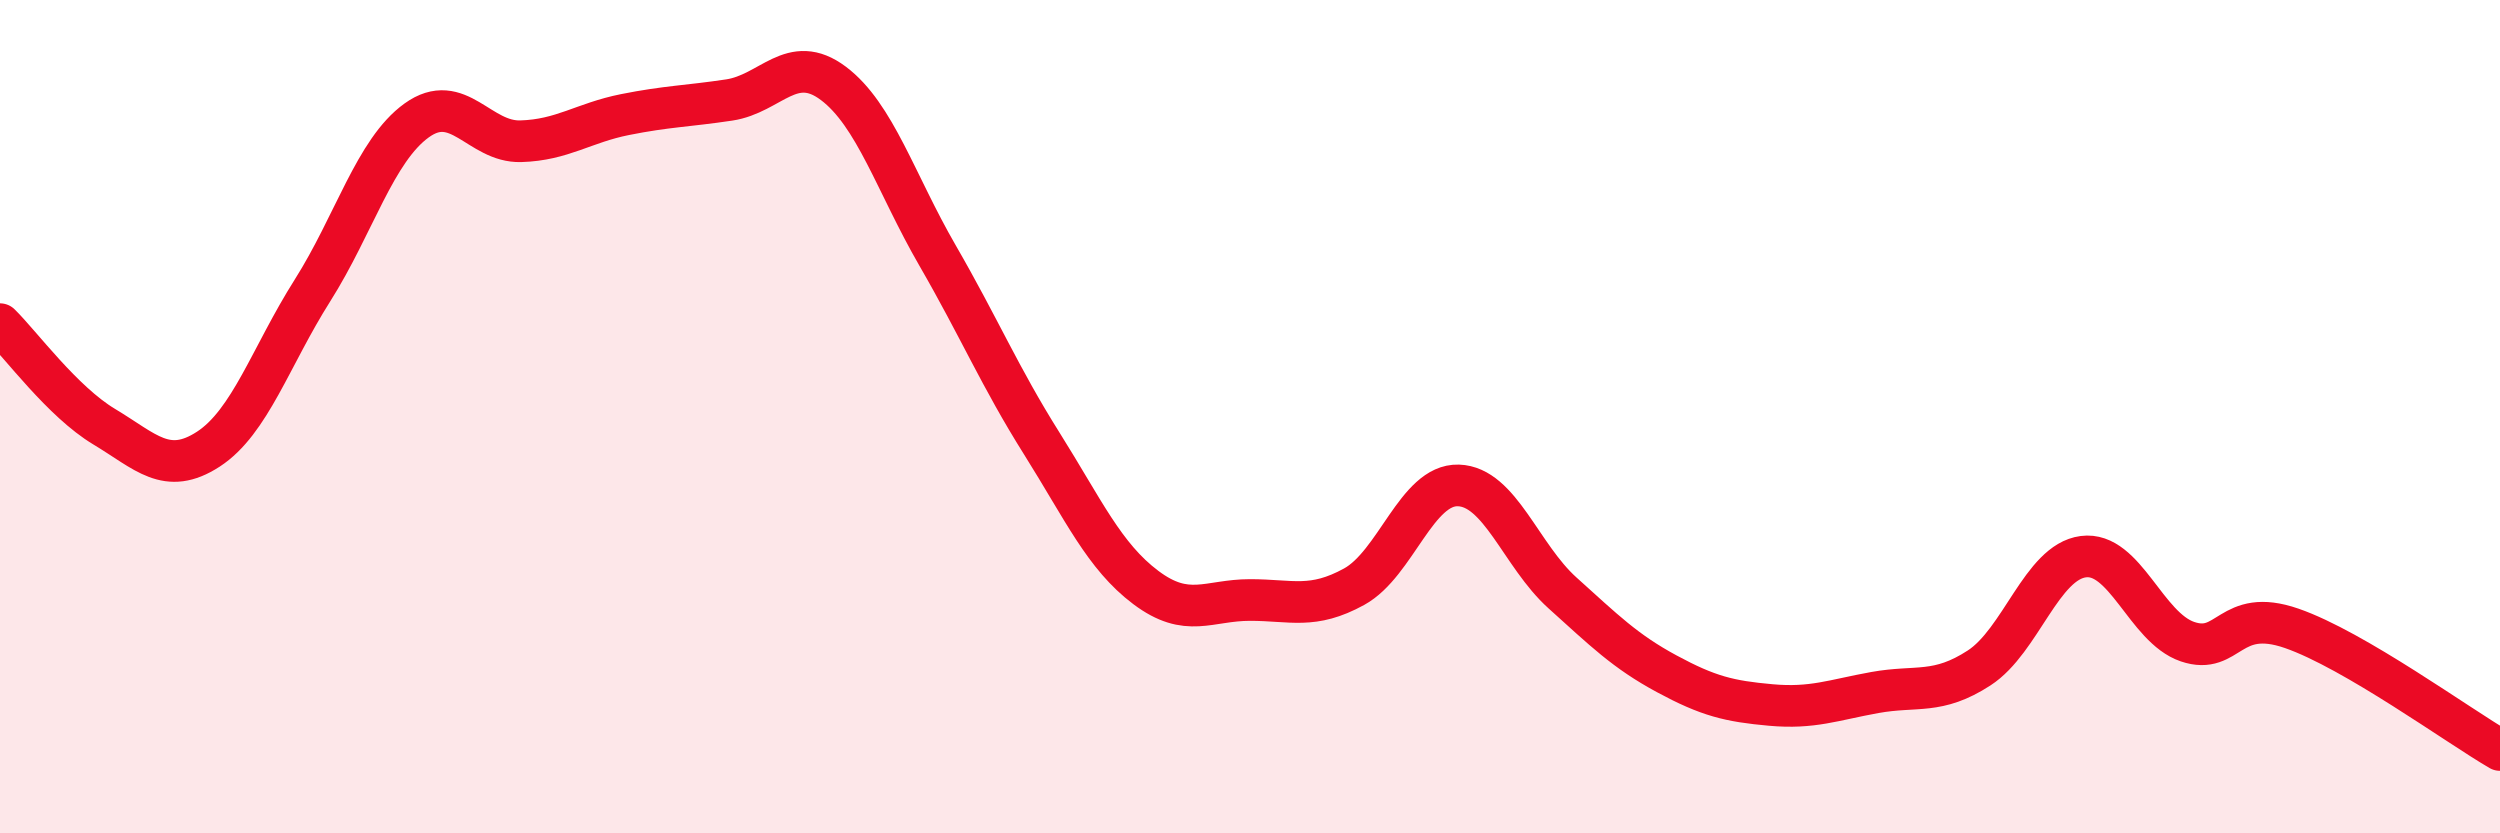 
    <svg width="60" height="20" viewBox="0 0 60 20" xmlns="http://www.w3.org/2000/svg">
      <path
        d="M 0,7.78 C 0.5,8.27 1.5,9.64 2.5,10.24 C 3.5,10.84 4,11.43 5,10.78 C 6,10.13 6.5,8.55 7.5,6.97 C 8.5,5.39 9,3.61 10,2.89 C 11,2.17 11.5,3.42 12.5,3.39 C 13.5,3.36 14,2.95 15,2.75 C 16,2.55 16.5,2.55 17.5,2.4 C 18.5,2.25 19,1.25 20,2 C 21,2.75 21.5,4.4 22.5,6.13 C 23.5,7.86 24,9.05 25,10.64 C 26,12.23 26.5,13.35 27.5,14.1 C 28.5,14.85 29,14.4 30,14.4 C 31,14.4 31.5,14.63 32.5,14.08 C 33.5,13.53 34,11.62 35,11.65 C 36,11.68 36.5,13.33 37.5,14.23 C 38.5,15.13 39,15.63 40,16.17 C 41,16.71 41.5,16.83 42.5,16.92 C 43.5,17.01 44,16.8 45,16.62 C 46,16.44 46.5,16.68 47.5,16.03 C 48.5,15.38 49,13.49 50,13.36 C 51,13.23 51.5,15.06 52.5,15.4 C 53.5,15.74 53.5,14.56 55,15.08 C 56.5,15.6 59,17.42 60,18L60 20L0 20Z"
        fill="#EB0A25"
        opacity="0.1"
        stroke-linecap="round"
        stroke-linejoin="round"
      />
      <path
        d="M 0,7.78 C 0.5,8.27 1.5,9.64 2.5,10.24 C 3.5,10.84 4,11.43 5,10.78 C 6,10.13 6.5,8.55 7.5,6.97 C 8.5,5.39 9,3.61 10,2.89 C 11,2.17 11.5,3.42 12.5,3.39 C 13.5,3.36 14,2.95 15,2.75 C 16,2.55 16.5,2.55 17.5,2.4 C 18.5,2.25 19,1.25 20,2 C 21,2.75 21.5,4.4 22.5,6.13 C 23.5,7.86 24,9.05 25,10.64 C 26,12.23 26.5,13.35 27.5,14.1 C 28.5,14.85 29,14.4 30,14.4 C 31,14.4 31.5,14.63 32.5,14.08 C 33.5,13.53 34,11.62 35,11.65 C 36,11.68 36.5,13.33 37.5,14.23 C 38.5,15.13 39,15.63 40,16.17 C 41,16.71 41.5,16.83 42.5,16.92 C 43.5,17.01 44,16.8 45,16.62 C 46,16.44 46.5,16.68 47.5,16.03 C 48.5,15.38 49,13.49 50,13.36 C 51,13.23 51.5,15.06 52.5,15.4 C 53.5,15.74 53.5,14.56 55,15.08 C 56.5,15.6 59,17.42 60,18"
        stroke="#EB0A25"
        stroke-width="1"
        fill="none"
        stroke-linecap="round"
        stroke-linejoin="round"
      />
    </svg>
  